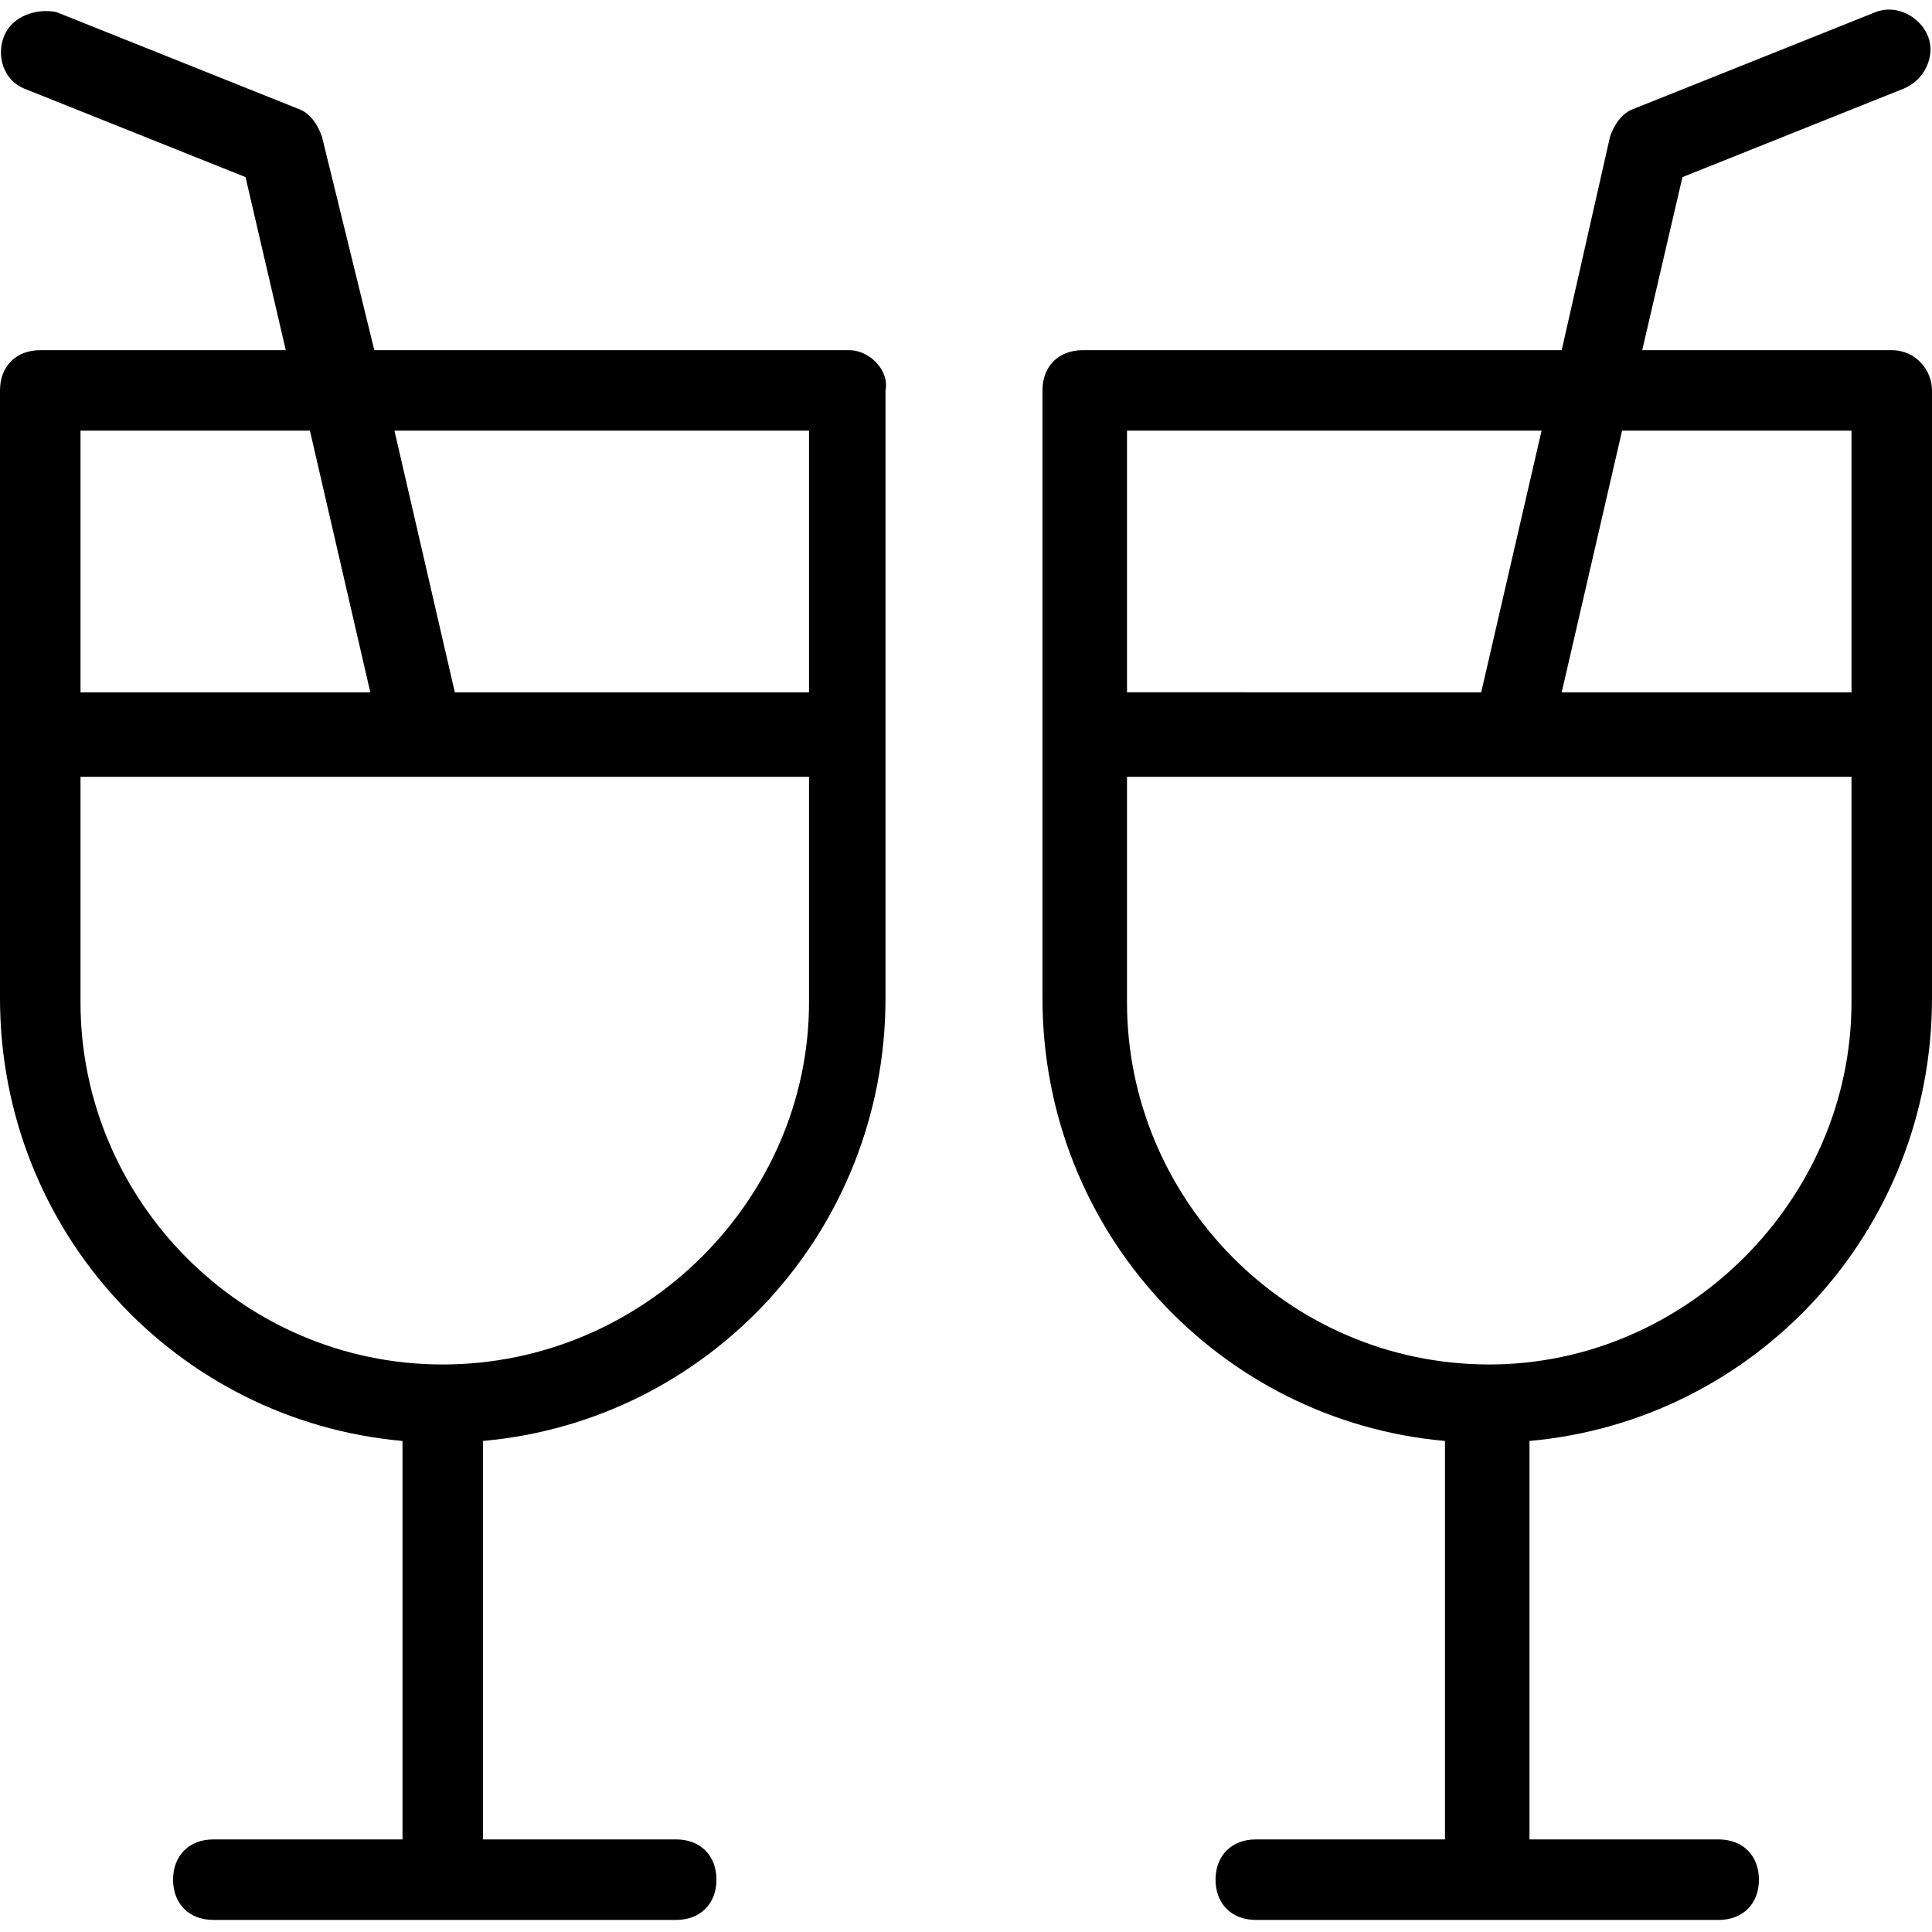 <?xml version="1.0" encoding="UTF-8"?> <!-- Generator: Adobe Illustrator 26.0.1, SVG Export Plug-In . SVG Version: 6.00 Build 0) --> <svg xmlns="http://www.w3.org/2000/svg" xmlns:xlink="http://www.w3.org/1999/xlink" id="Layer_1" x="0px" y="0px" viewBox="0 0 48 48" style="enable-background:new 0 0 48 48;" xml:space="preserve"> <path d="M21.1,8.7H9.3L8,3.4C7.9,3.1,7.7,2.8,7.4,2.7l-6-2.4C0.9,0.2,0.3,0.4,0.1,0.9c-0.2,0.5,0,1.1,0.5,1.3l5.5,2.2l1,4.3L1,8.7 c-0.6,0-1,0.4-1,1v15.1c0,5.8,4.4,10.5,10,11v9.9H5.3c-0.6,0-1,0.4-1,1c0,0.6,0.4,1,1,1h11.5c0.6,0,1-0.4,1-1c0-0.6-0.4-1-1-1H12 v-9.9c5.6-0.5,10-5.2,10-11V9.7C22.1,9.2,21.6,8.7,21.1,8.7L21.1,8.7z M20.1,10.7v6.5h-8.8l-1.5-6.5H20.1z M7.7,10.7l1.5,6.5l-7.2,0 v-6.5L7.7,10.7z M11,33.9c-5,0-9-4.1-9-9v-5.6h18.1v5.6C20.1,29.8,16,33.9,11,33.9z"></path> <path d="M47,8.7h-6.2l1-4.3l5.5-2.2c0.5-0.2,0.8-0.8,0.6-1.3c-0.2-0.5-0.8-0.8-1.3-0.6l-6,2.4c-0.3,0.1-0.5,0.4-0.6,0.7l-1.2,5.3 l-11.9,0c-0.6,0-1,0.4-1,1v15.1c0,5.8,4.4,10.5,10,11v9.9h-4.7c-0.6,0-1,0.4-1,1c0,0.6,0.4,1,1,1h11.5c0.6,0,1-0.4,1-1 c0-0.6-0.4-1-1-1H38v-9.9c5.6-0.5,10-5.2,10-11V9.7C48,9.2,47.6,8.7,47,8.7L47,8.7z M46,10.7v6.5h-7.2l1.5-6.5H46z M38.3,10.7 l-1.5,6.5H28v-6.5H38.3z M37,33.9c-5,0-9-4.1-9-9v-5.6h18v5.6C46,29.8,41.9,33.9,37,33.9z"></path> </svg> 